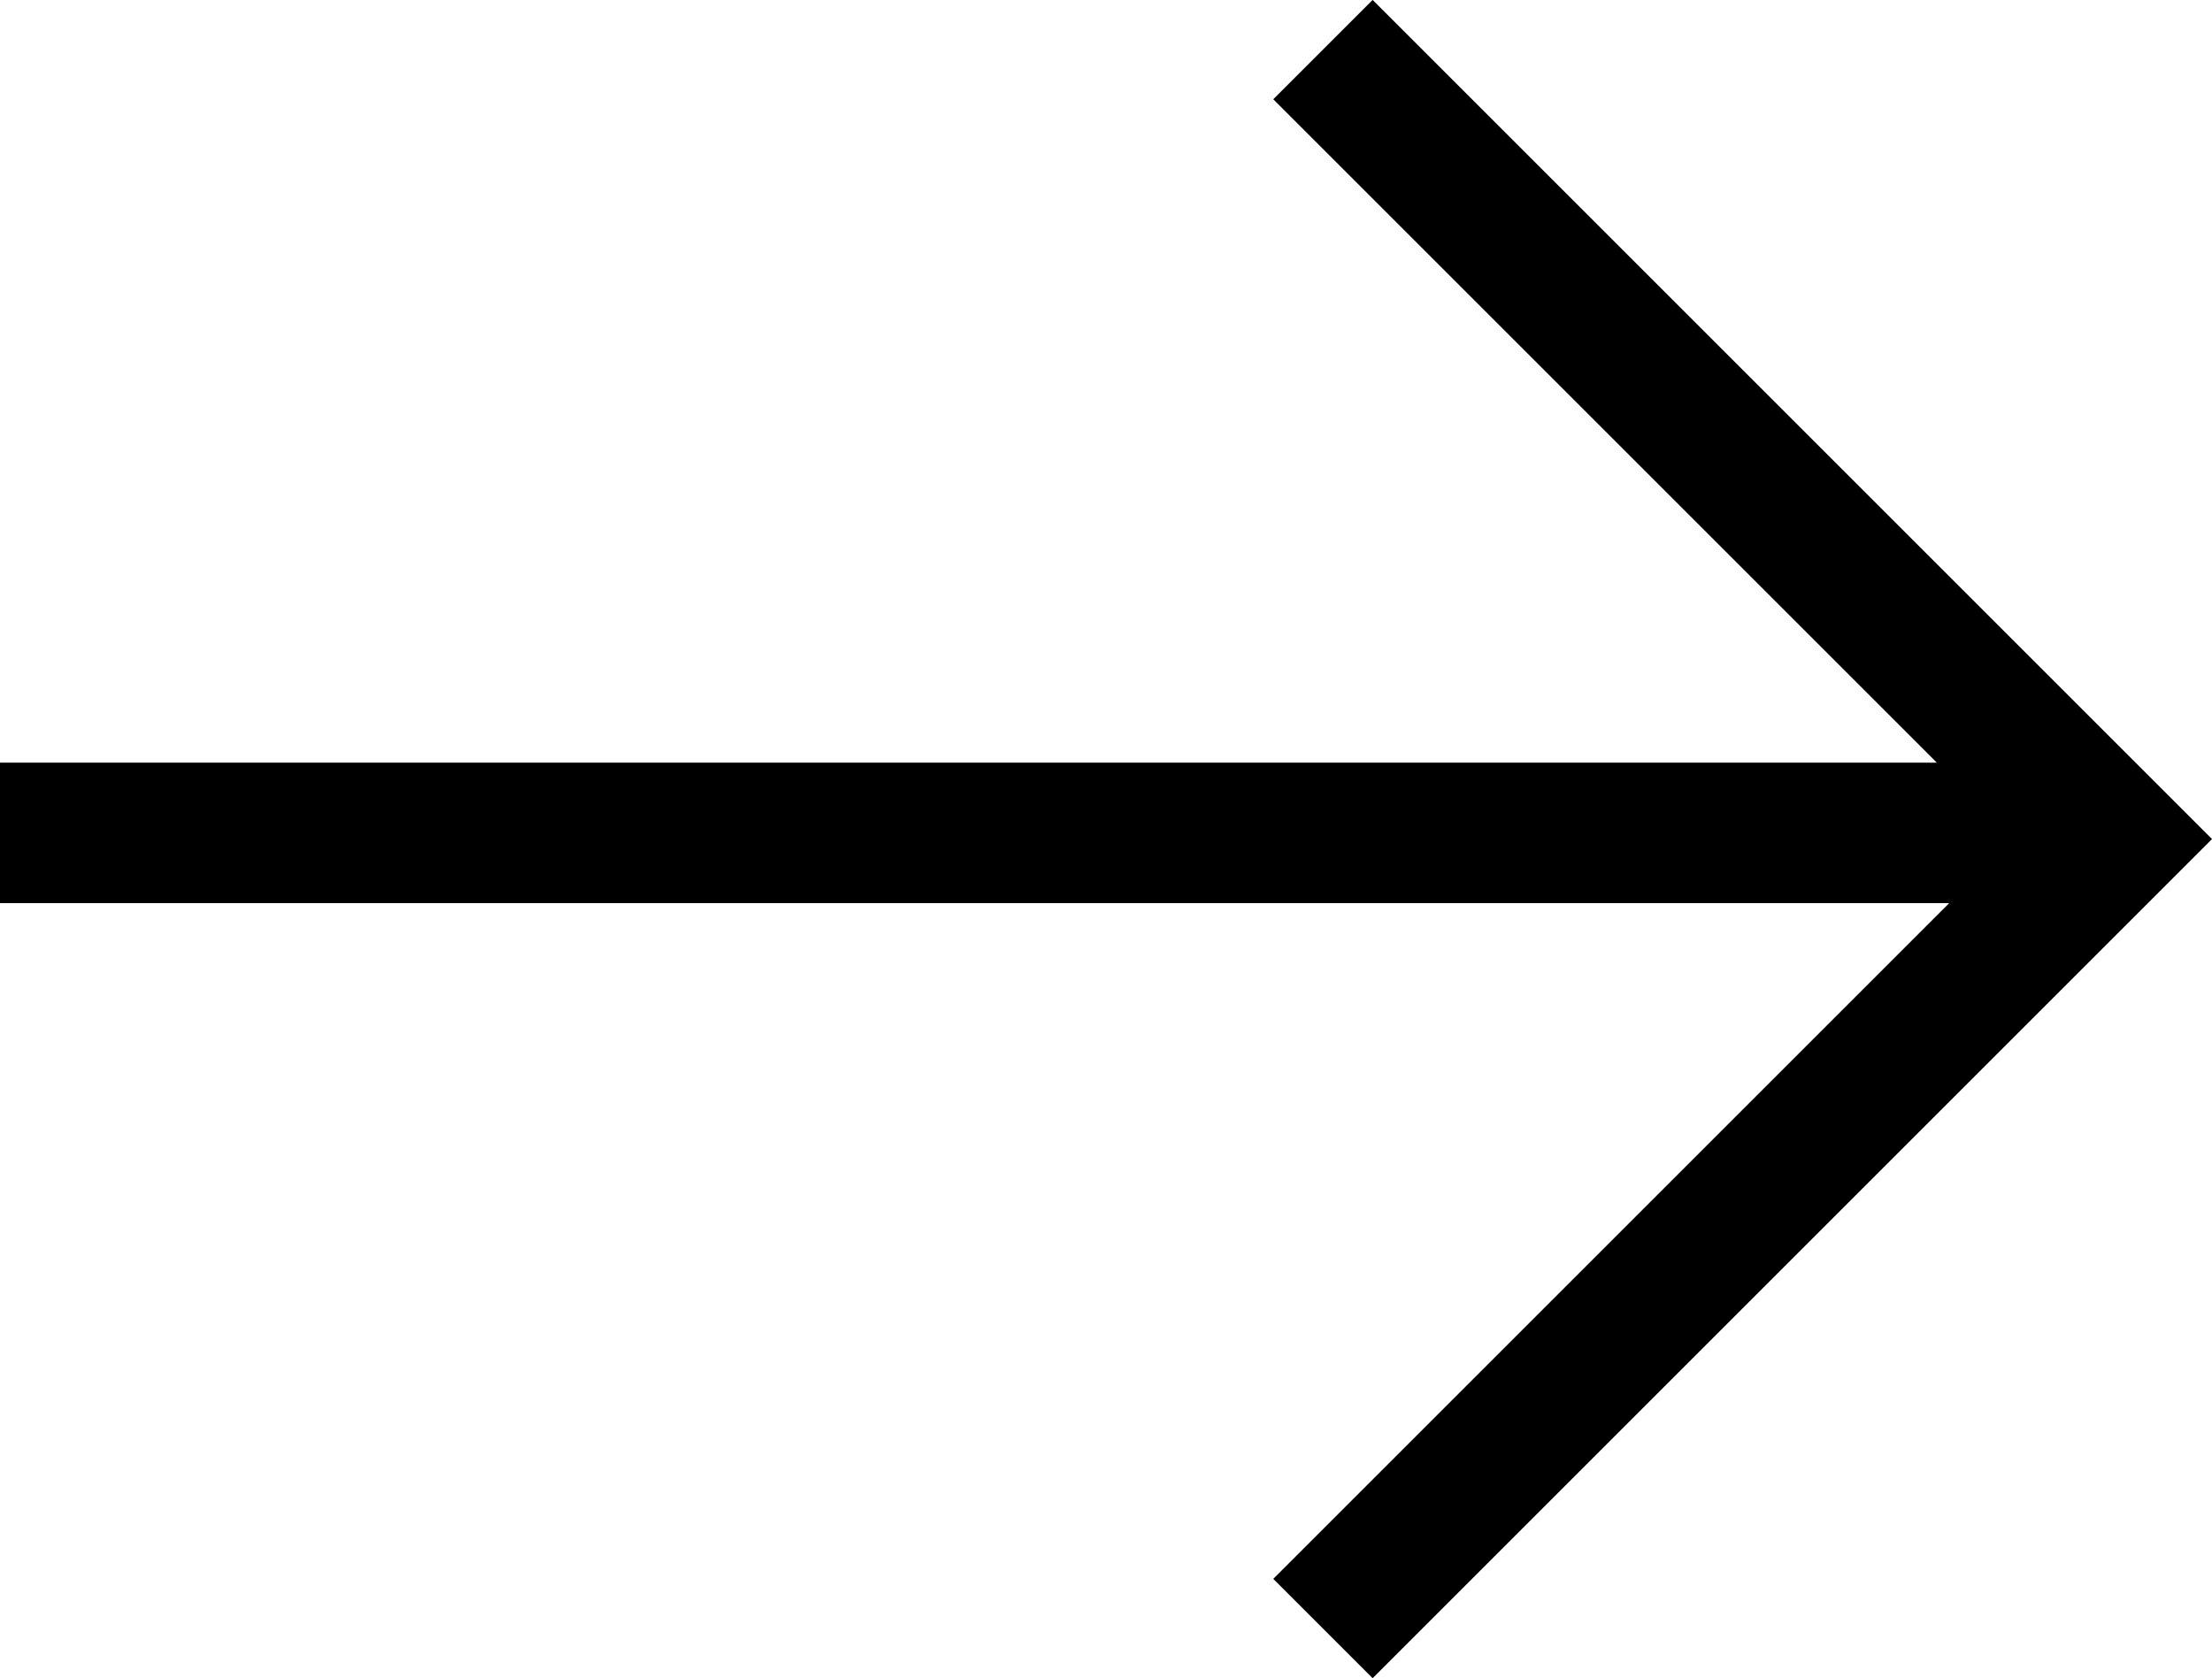 <?xml version="1.0" encoding="UTF-8"?> <svg xmlns="http://www.w3.org/2000/svg" width="15.742" height="11.947" viewBox="0 0 15.742 11.947"> <g id="Сгруппировать_282" data-name="Сгруппировать 282" transform="translate(0 11.593) rotate(-90)"> <path id="Контур_148" data-name="Контур 148" d="M3498.49,206.487V221.5" transform="translate(-3492.826 -206.487)" fill="none" stroke="#000" stroke-width="1"></path> <path id="Контур_149" data-name="Контур 149" d="M3484.565,221.384l5.62,5.62,5.62-5.62" transform="translate(-3484.565 -211.969)" fill="none" stroke="#000" stroke-width="1"></path> </g> </svg> 